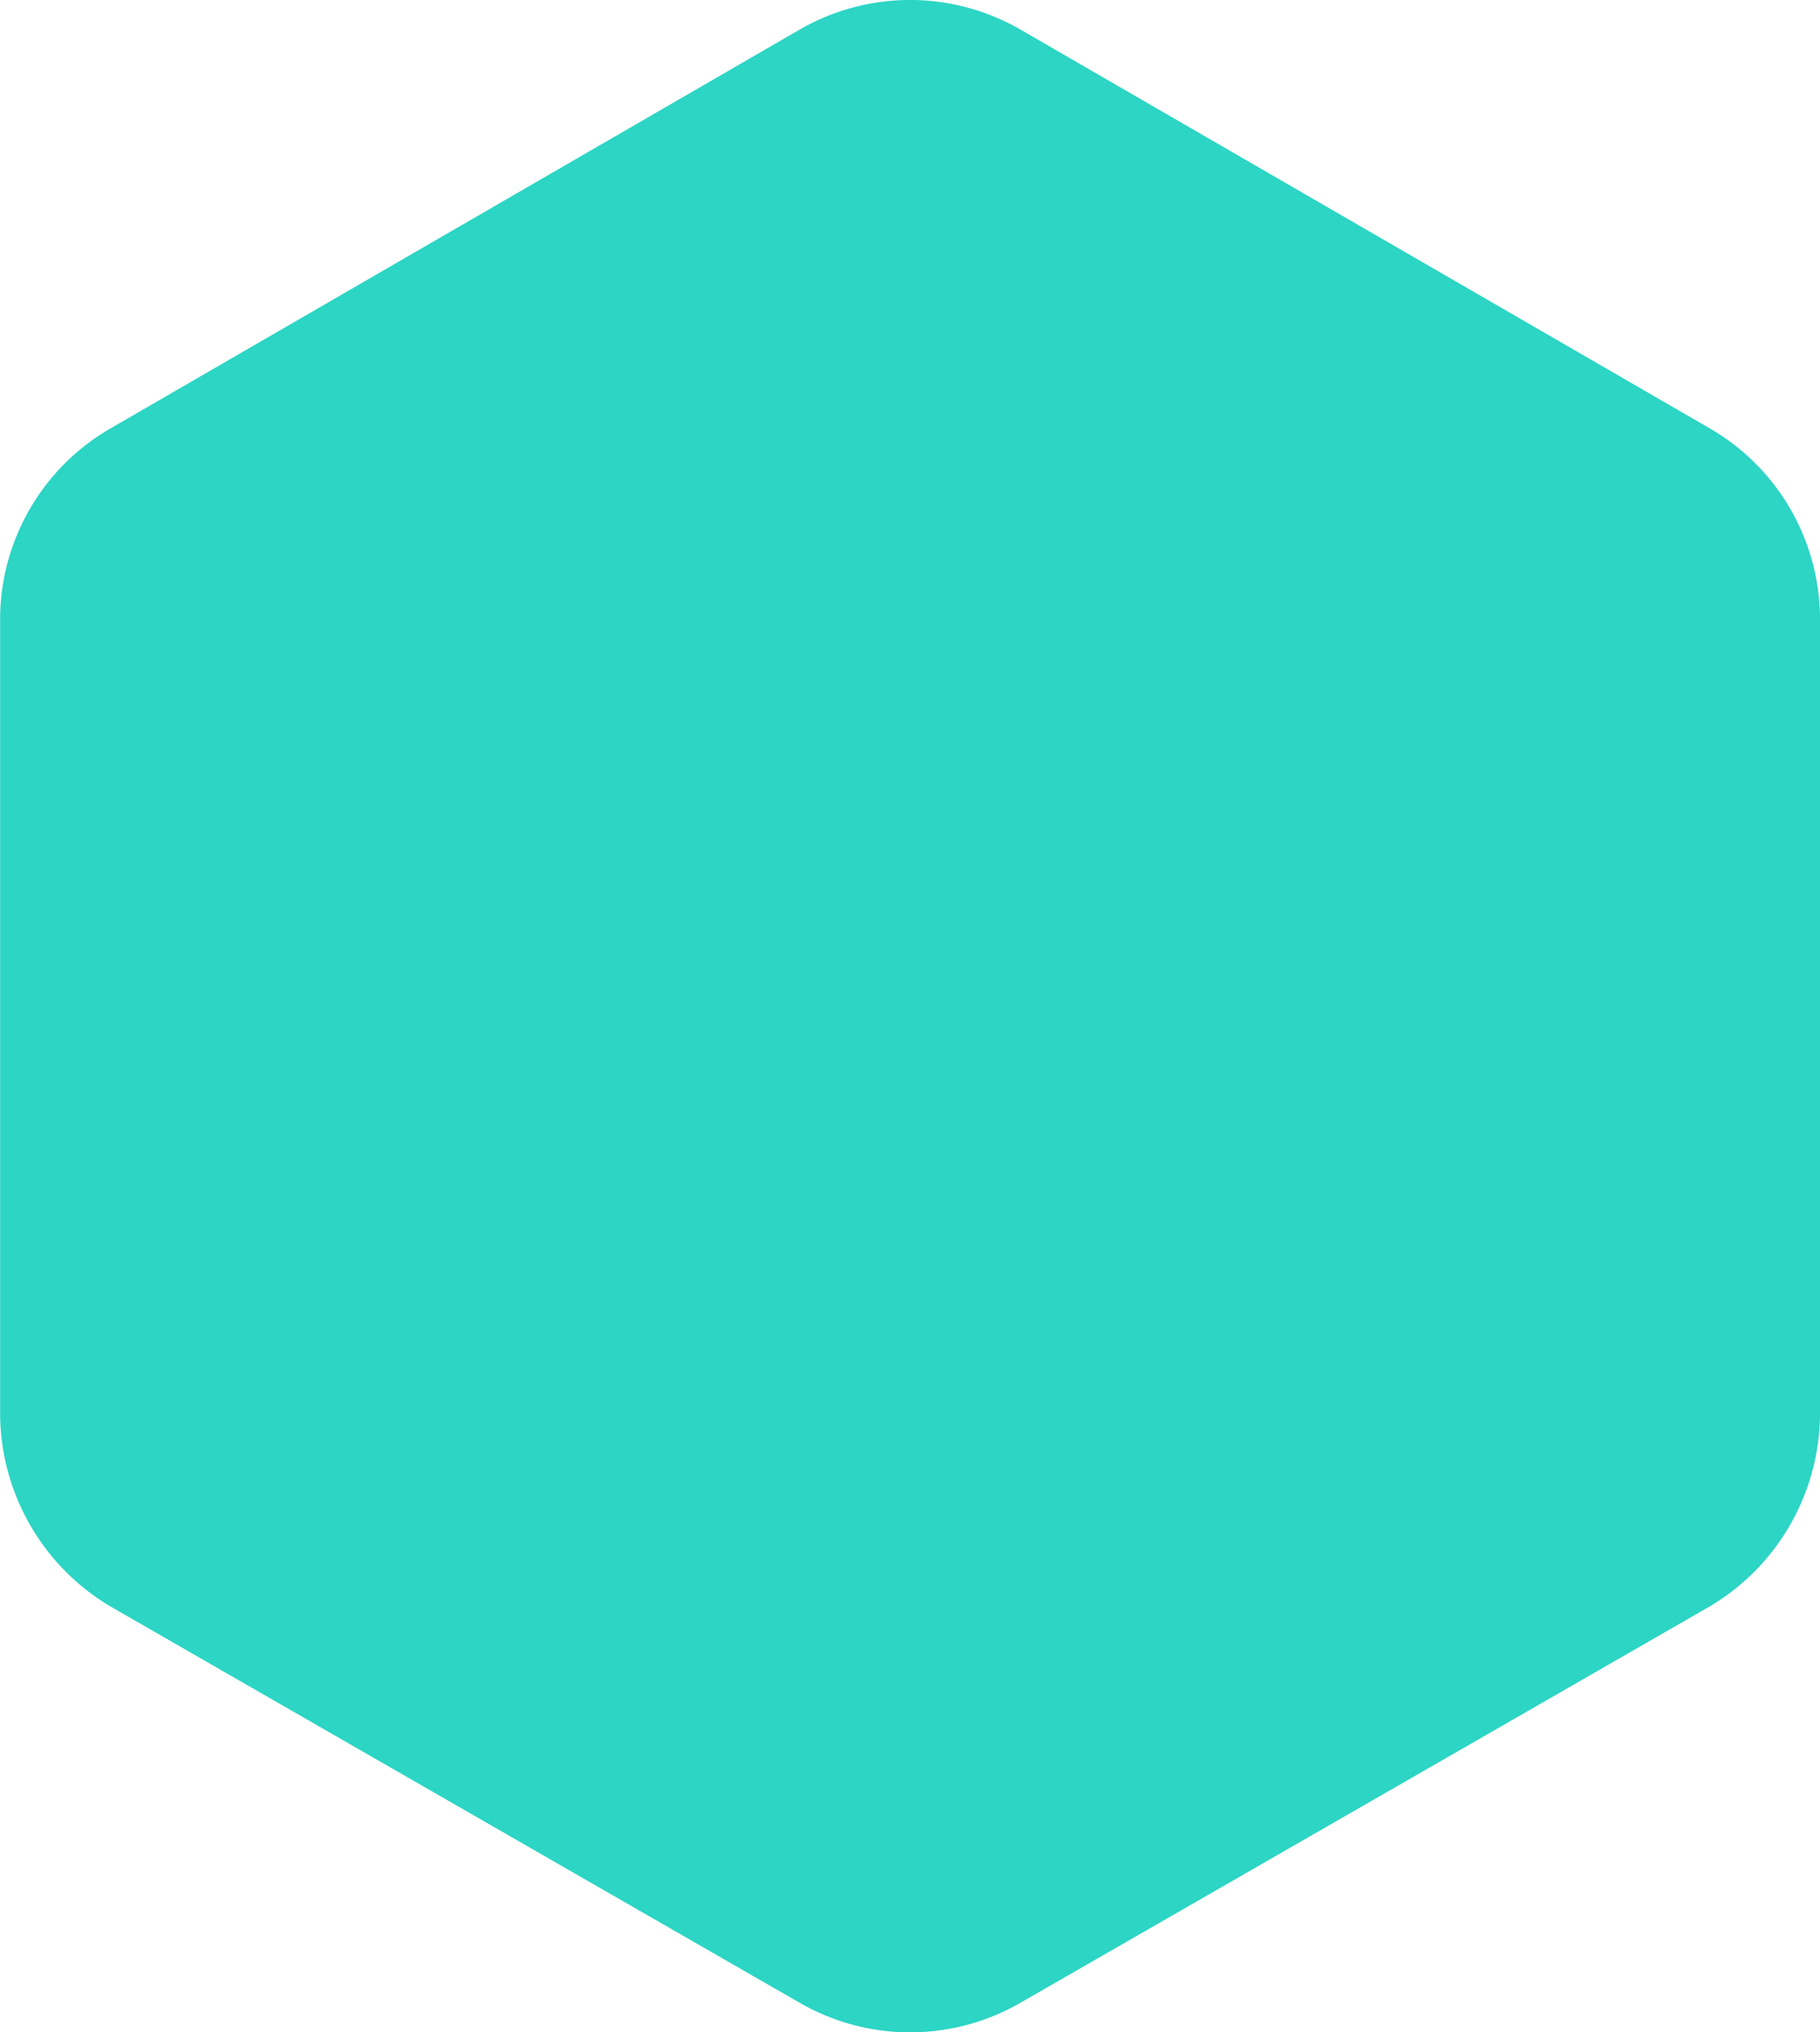 <svg xmlns="http://www.w3.org/2000/svg" width="15.662" height="17.488" viewBox="0 0 15.662 17.488">
  <path id="Path_90869" data-name="Path 90869" d="M12.179,0a1.939,1.939,0,0,1,1.643.947l3.413,5.936a1.9,1.9,0,0,1,0,1.895l-3.413,5.936a1.939,1.939,0,0,1-1.643.947H5.31a1.9,1.9,0,0,1-1.622-.947L.253,8.778a1.9,1.9,0,0,1,0-1.895L3.687.947A1.9,1.9,0,0,1,5.31,0Z" transform="translate(15.662) rotate(90)" fill="#2cd5c4" fill-rule="evenodd"/>
</svg>
